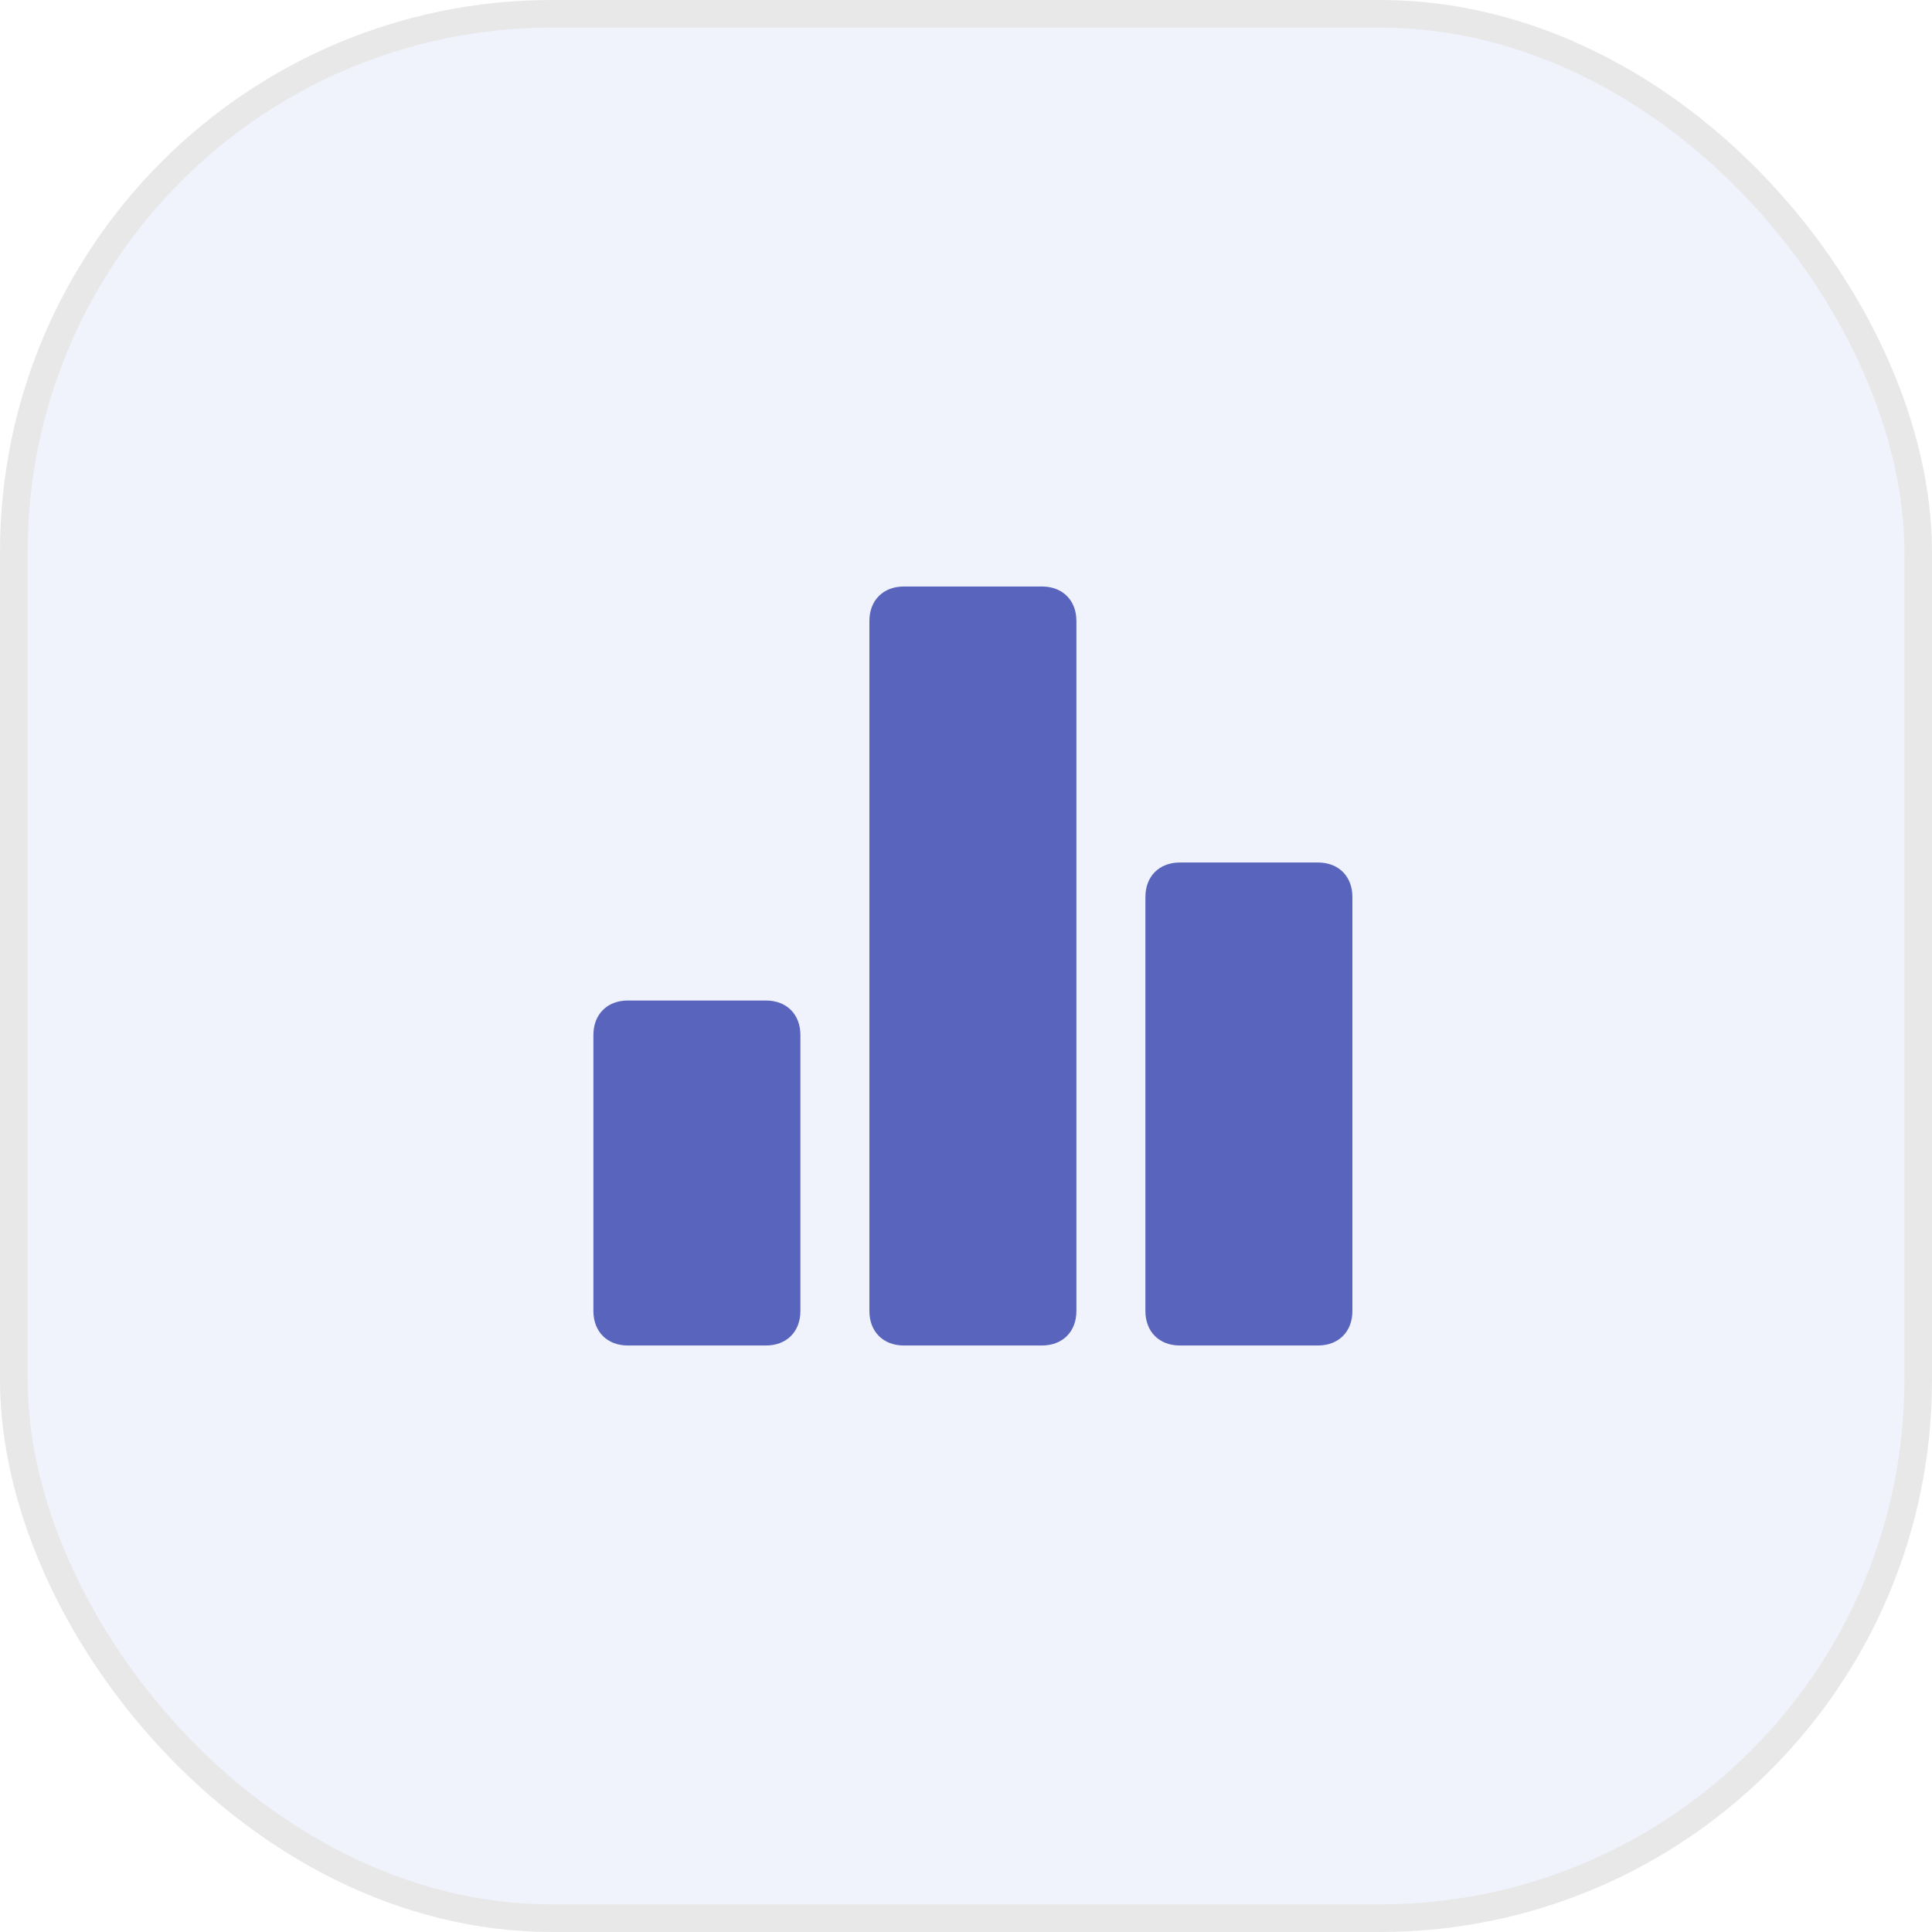 <svg width="70" height="70" viewBox="0 0 70 70" fill="none" xmlns="http://www.w3.org/2000/svg">
<rect x="0.5" y="0.5" width="69" height="69" rx="19.5" fill="#BFC9F4" fill-opacity="0.24"/>
<rect x="0.5" y="0.5" width="69" height="69" rx="19.5" stroke="#E8E8E8"/>
<path d="M27.75 36.25H22.75C22 36.25 21.5 36.75 21.5 37.5V47.5C21.5 48.25 22 48.75 22.75 48.75H27.75C28.5 48.75 29 48.25 29 47.5V37.5C29 36.75 28.5 36.25 27.75 36.25ZM47.75 31.25H42.75C42 31.25 41.5 31.75 41.5 32.5V47.5C41.5 48.25 42 48.75 42.75 48.75H47.75C48.5 48.75 49 48.25 49 47.5V32.5C49 31.75 48.5 31.25 47.75 31.25ZM37.75 21.25H32.75C32 21.25 31.5 21.75 31.5 22.5V47.5C31.5 48.25 32 48.75 32.75 48.75H37.75C38.5 48.75 39 48.25 39 47.5V22.5C39 21.75 38.5 21.25 37.75 21.25Z" fill="#5965BC"/>
</svg>
